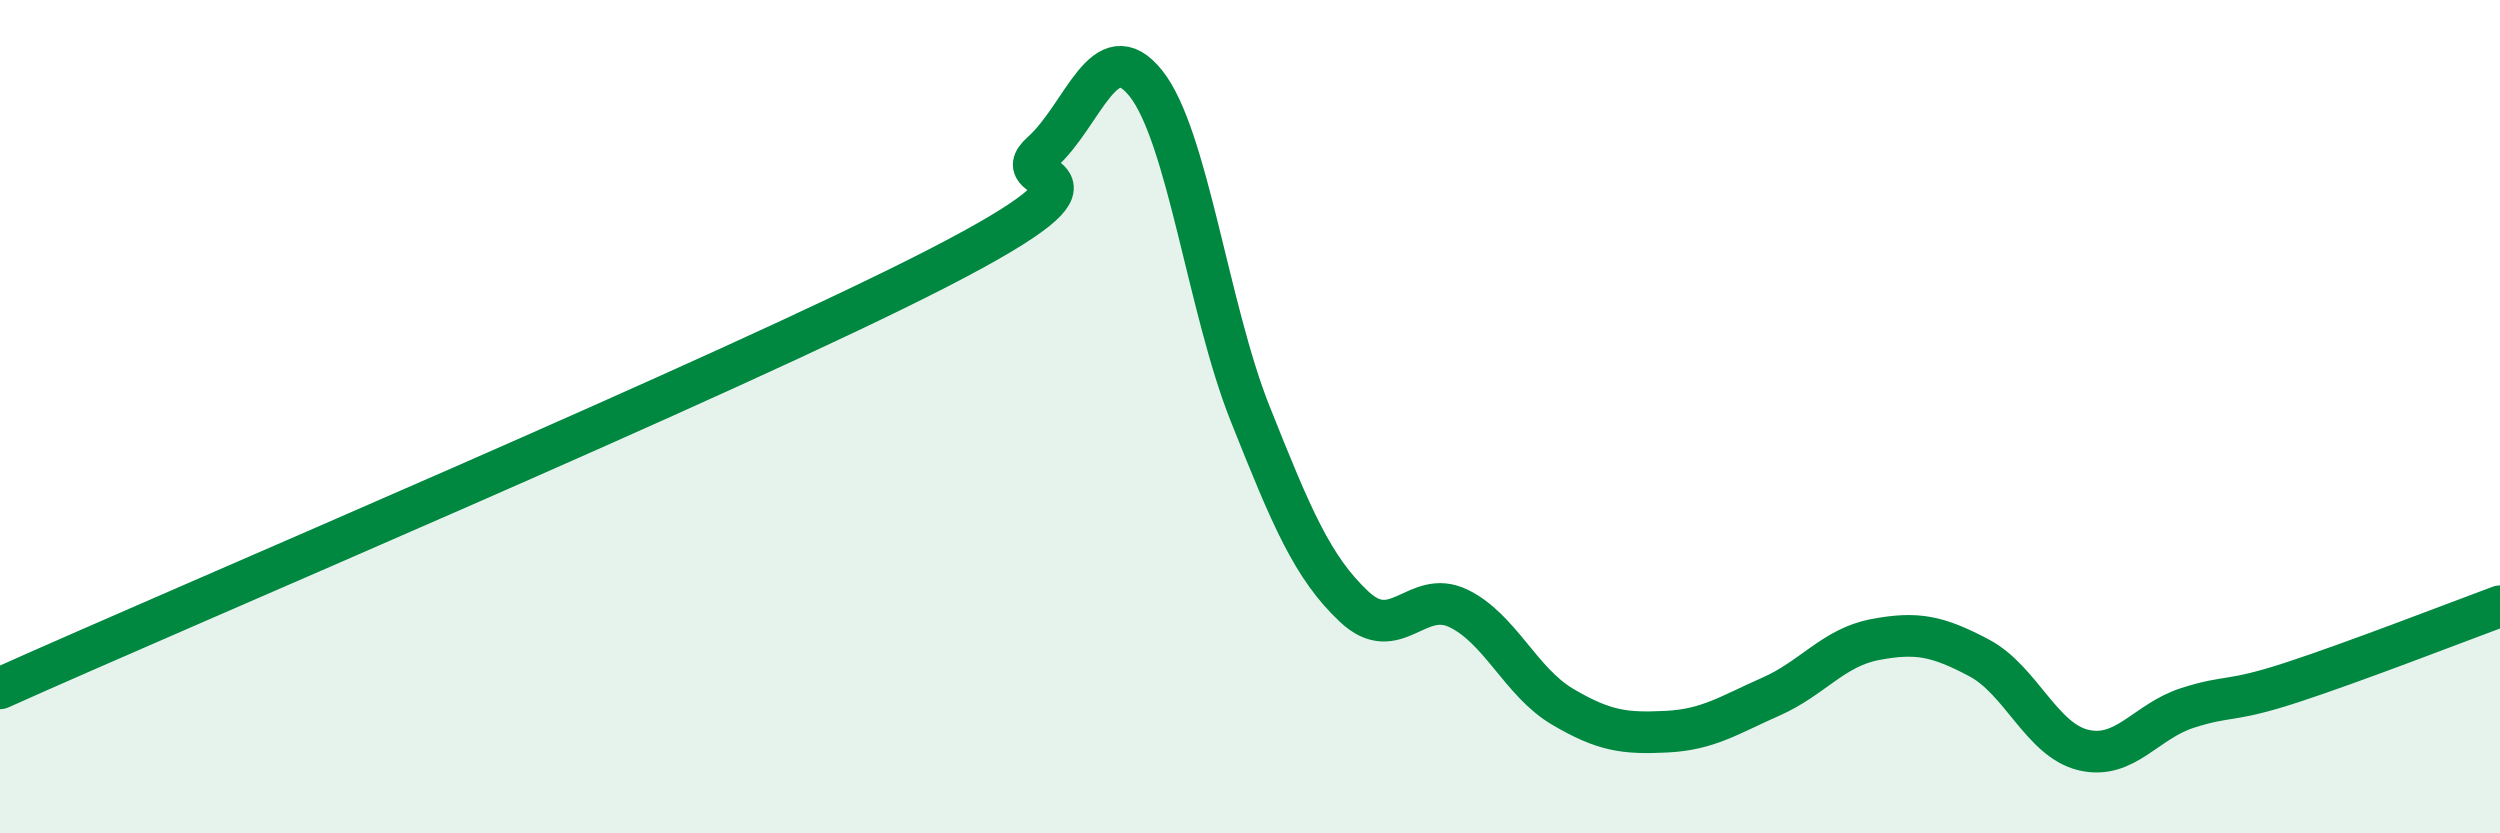 
    <svg width="60" height="20" viewBox="0 0 60 20" xmlns="http://www.w3.org/2000/svg">
      <path
        d="M 0,16.52 C 4.5,14.5 17.5,9.01 22.5,6.44 C 27.5,3.87 24,4.55 25,3.66 C 26,2.77 26.5,0.75 27.5,2 C 28.5,3.25 29,7.41 30,9.92 C 31,12.43 31.5,13.62 32.5,14.56 C 33.5,15.5 34,14.12 35,14.6 C 36,15.08 36.5,16.37 37.5,16.96 C 38.5,17.55 39,17.61 40,17.56 C 41,17.51 41.5,17.16 42.5,16.72 C 43.5,16.28 44,15.54 45,15.35 C 46,15.16 46.5,15.26 47.5,15.79 C 48.5,16.32 49,17.76 50,18 C 51,18.24 51.5,17.31 52.5,16.99 C 53.5,16.67 53.5,16.87 55,16.38 C 56.5,15.89 59,14.92 60,14.55L60 20L0 20Z"
        fill="#008740"
        opacity="0.1"
        stroke-linecap="round"
        stroke-linejoin="round"
      />
      <path
        d="M 0,16.52 C 4.5,14.5 17.5,9.01 22.5,6.44 C 27.5,3.87 24,4.55 25,3.66 C 26,2.77 26.5,0.75 27.5,2 C 28.5,3.25 29,7.41 30,9.92 C 31,12.43 31.5,13.62 32.5,14.56 C 33.5,15.5 34,14.12 35,14.6 C 36,15.08 36.5,16.37 37.5,16.96 C 38.5,17.55 39,17.61 40,17.56 C 41,17.51 41.5,17.16 42.5,16.72 C 43.5,16.28 44,15.54 45,15.35 C 46,15.16 46.5,15.26 47.5,15.79 C 48.5,16.32 49,17.76 50,18 C 51,18.24 51.5,17.31 52.5,16.99 C 53.5,16.67 53.5,16.87 55,16.38 C 56.5,15.89 59,14.92 60,14.55"
        stroke="#008740"
        stroke-width="1"
        fill="none"
        stroke-linecap="round"
        stroke-linejoin="round"
      />
    </svg>
  